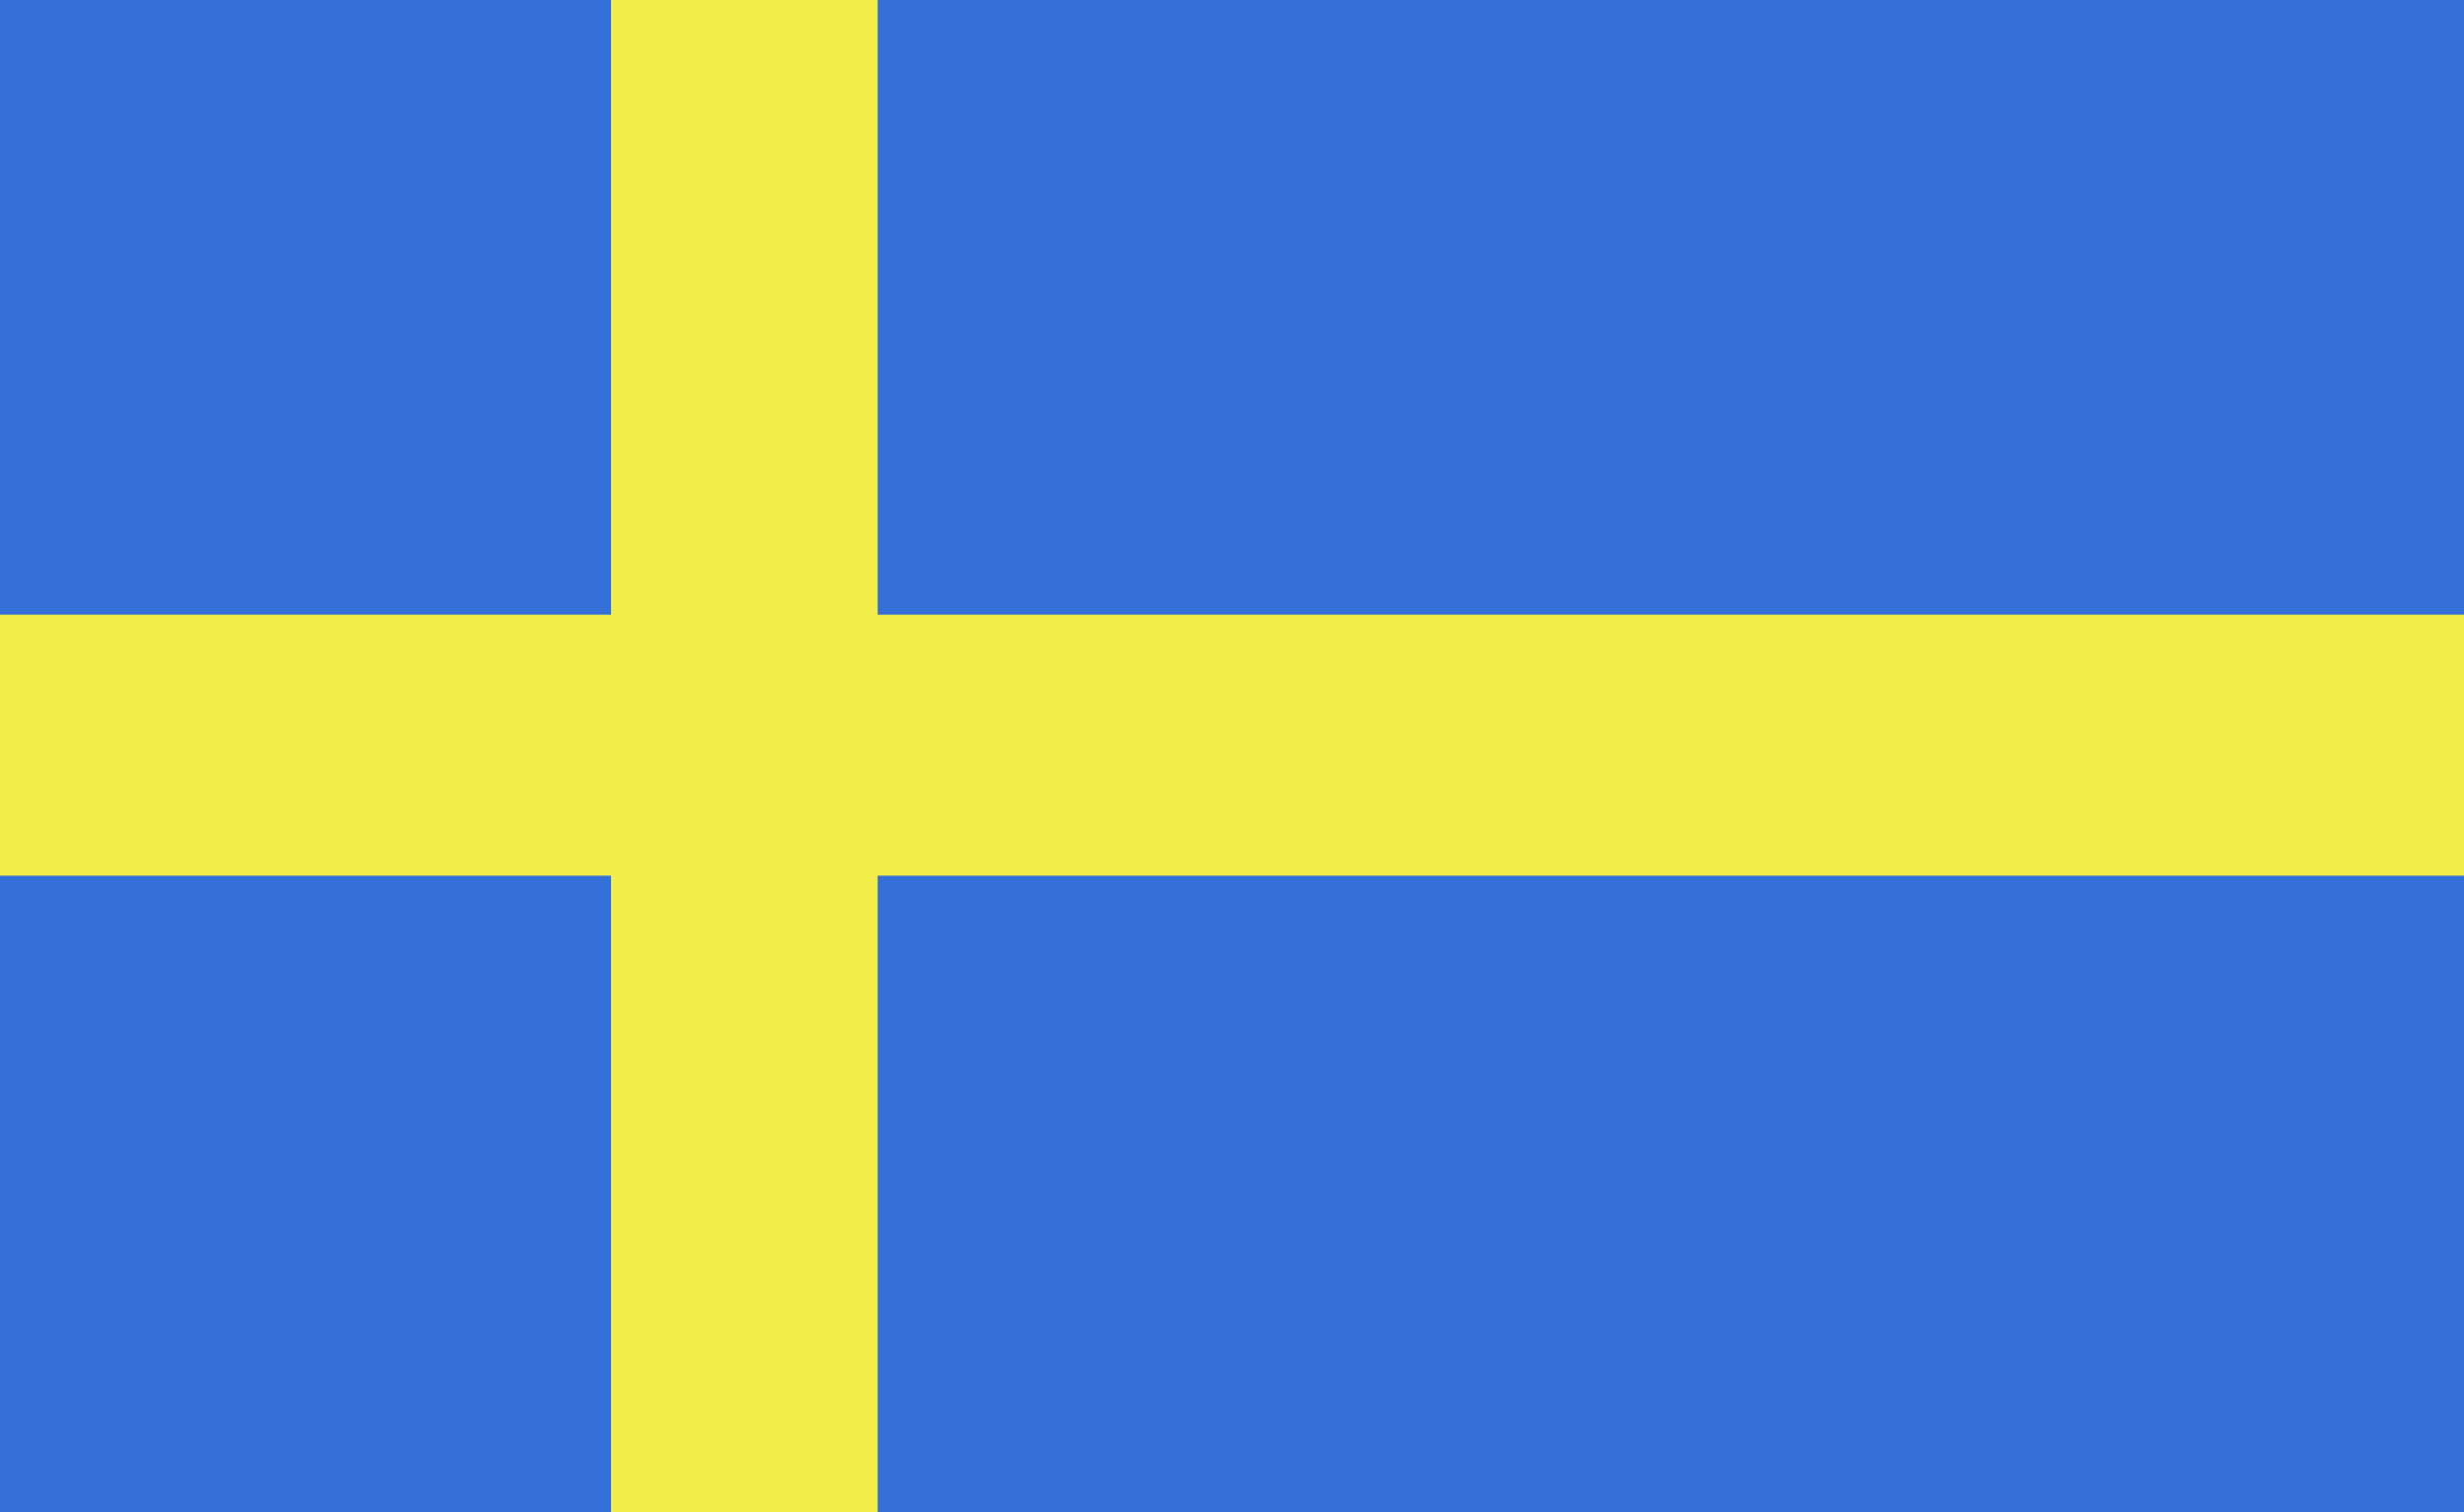 <svg width="44" height="27" viewBox="0 0 44 27" fill="none" xmlns="http://www.w3.org/2000/svg">
<path d="M44 0H0V27H44V0Z" fill="#3570D8"/>
<path d="M44 10.976H0V15.636H44V10.976Z" fill="#F2ED49"/>
<path d="M15.672 0H10.911V27H15.672V0Z" fill="#F2ED49"/>
<path d="M14.733 0H11.863V27H14.733V0Z" fill="#F2ED49"/>
<path d="M44 11.727H0V14.885H44V11.727Z" fill="#F2ED49"/>
</svg>
